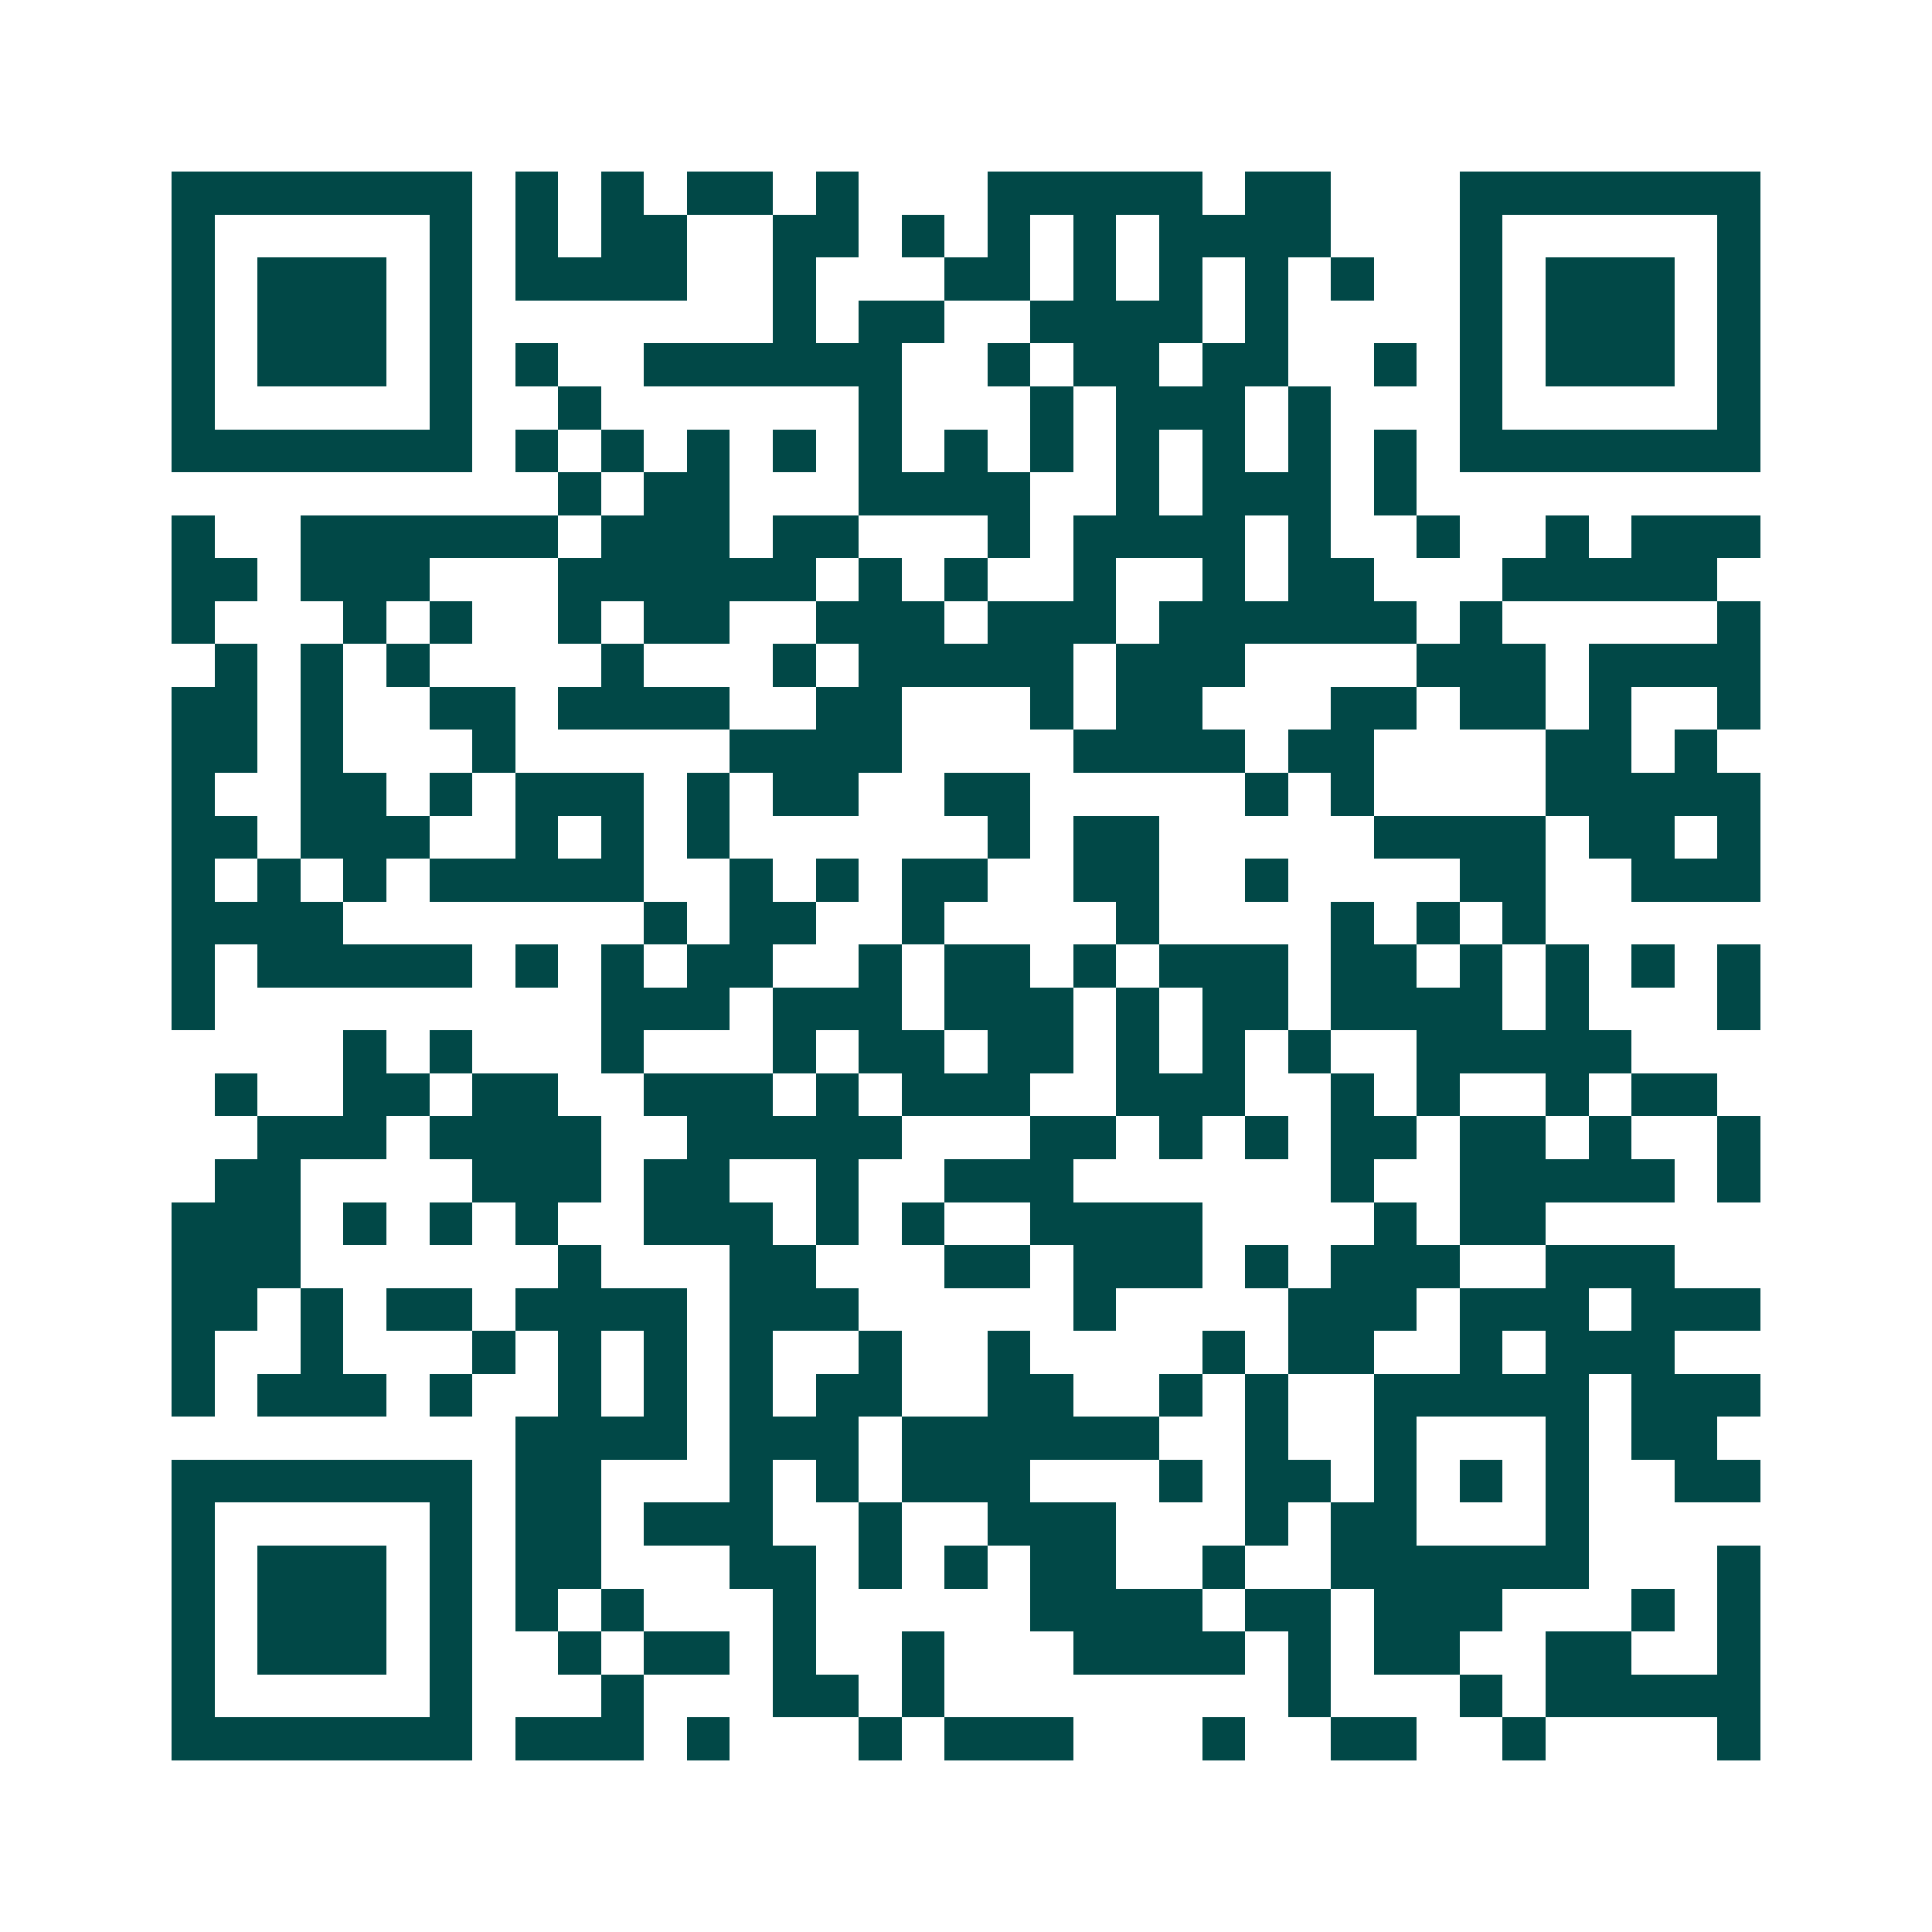 <svg xmlns="http://www.w3.org/2000/svg" width="200" height="200" viewBox="0 0 45 45" shape-rendering="crispEdges"><path fill="#ffffff" d="M0 0h45v45H0z"/><path stroke="#014847" d="M4 4.5h7m1 0h1m1 0h1m1 0h2m1 0h1m3 0h5m1 0h2m3 0h7M4 5.5h1m5 0h1m1 0h1m1 0h2m2 0h2m1 0h1m1 0h1m1 0h1m1 0h4m3 0h1m5 0h1M4 6.5h1m1 0h3m1 0h1m1 0h4m2 0h1m3 0h2m1 0h1m1 0h1m1 0h1m1 0h1m2 0h1m1 0h3m1 0h1M4 7.5h1m1 0h3m1 0h1m7 0h1m1 0h2m2 0h4m1 0h1m4 0h1m1 0h3m1 0h1M4 8.5h1m1 0h3m1 0h1m1 0h1m2 0h6m2 0h1m1 0h2m1 0h2m2 0h1m1 0h1m1 0h3m1 0h1M4 9.5h1m5 0h1m2 0h1m6 0h1m3 0h1m1 0h3m1 0h1m3 0h1m5 0h1M4 10.5h7m1 0h1m1 0h1m1 0h1m1 0h1m1 0h1m1 0h1m1 0h1m1 0h1m1 0h1m1 0h1m1 0h1m1 0h7M13 11.5h1m1 0h2m3 0h4m2 0h1m1 0h3m1 0h1M4 12.5h1m2 0h6m1 0h3m1 0h2m3 0h1m1 0h4m1 0h1m2 0h1m2 0h1m1 0h3M4 13.5h2m1 0h3m3 0h6m1 0h1m1 0h1m2 0h1m2 0h1m1 0h2m3 0h5M4 14.5h1m3 0h1m1 0h1m2 0h1m1 0h2m2 0h3m1 0h3m1 0h6m1 0h1m5 0h1M5 15.5h1m1 0h1m1 0h1m4 0h1m3 0h1m1 0h5m1 0h3m4 0h3m1 0h4M4 16.5h2m1 0h1m2 0h2m1 0h4m2 0h2m3 0h1m1 0h2m3 0h2m1 0h2m1 0h1m2 0h1M4 17.5h2m1 0h1m3 0h1m5 0h4m4 0h4m1 0h2m4 0h2m1 0h1M4 18.5h1m2 0h2m1 0h1m1 0h3m1 0h1m1 0h2m2 0h2m5 0h1m1 0h1m4 0h5M4 19.5h2m1 0h3m2 0h1m1 0h1m1 0h1m6 0h1m1 0h2m5 0h4m1 0h2m1 0h1M4 20.5h1m1 0h1m1 0h1m1 0h5m2 0h1m1 0h1m1 0h2m2 0h2m2 0h1m4 0h2m2 0h3M4 21.5h4m7 0h1m1 0h2m2 0h1m4 0h1m4 0h1m1 0h1m1 0h1M4 22.5h1m1 0h5m1 0h1m1 0h1m1 0h2m2 0h1m1 0h2m1 0h1m1 0h3m1 0h2m1 0h1m1 0h1m1 0h1m1 0h1M4 23.5h1m9 0h3m1 0h3m1 0h3m1 0h1m1 0h2m1 0h4m1 0h1m3 0h1M8 24.5h1m1 0h1m3 0h1m3 0h1m1 0h2m1 0h2m1 0h1m1 0h1m1 0h1m2 0h5M5 25.5h1m2 0h2m1 0h2m2 0h3m1 0h1m1 0h3m2 0h3m2 0h1m1 0h1m2 0h1m1 0h2M6 26.5h3m1 0h4m2 0h5m3 0h2m1 0h1m1 0h1m1 0h2m1 0h2m1 0h1m2 0h1M5 27.5h2m4 0h3m1 0h2m2 0h1m2 0h3m6 0h1m2 0h5m1 0h1M4 28.5h3m1 0h1m1 0h1m1 0h1m2 0h3m1 0h1m1 0h1m2 0h4m4 0h1m1 0h2M4 29.5h3m6 0h1m3 0h2m3 0h2m1 0h3m1 0h1m1 0h3m2 0h3M4 30.5h2m1 0h1m1 0h2m1 0h4m1 0h3m5 0h1m4 0h3m1 0h3m1 0h3M4 31.5h1m2 0h1m3 0h1m1 0h1m1 0h1m1 0h1m2 0h1m2 0h1m4 0h1m1 0h2m2 0h1m1 0h3M4 32.5h1m1 0h3m1 0h1m2 0h1m1 0h1m1 0h1m1 0h2m2 0h2m2 0h1m1 0h1m2 0h5m1 0h3M12 33.5h4m1 0h3m1 0h6m2 0h1m2 0h1m3 0h1m1 0h2M4 34.5h7m1 0h2m3 0h1m1 0h1m1 0h3m3 0h1m1 0h2m1 0h1m1 0h1m1 0h1m2 0h2M4 35.5h1m5 0h1m1 0h2m1 0h3m2 0h1m2 0h3m3 0h1m1 0h2m3 0h1M4 36.5h1m1 0h3m1 0h1m1 0h2m3 0h2m1 0h1m1 0h1m1 0h2m2 0h1m2 0h6m3 0h1M4 37.5h1m1 0h3m1 0h1m1 0h1m1 0h1m3 0h1m5 0h4m1 0h2m1 0h3m3 0h1m1 0h1M4 38.5h1m1 0h3m1 0h1m2 0h1m1 0h2m1 0h1m2 0h1m3 0h4m1 0h1m1 0h2m2 0h2m2 0h1M4 39.5h1m5 0h1m3 0h1m3 0h2m1 0h1m8 0h1m3 0h1m1 0h5M4 40.5h7m1 0h3m1 0h1m3 0h1m1 0h3m3 0h1m2 0h2m2 0h1m4 0h1"/></svg>
